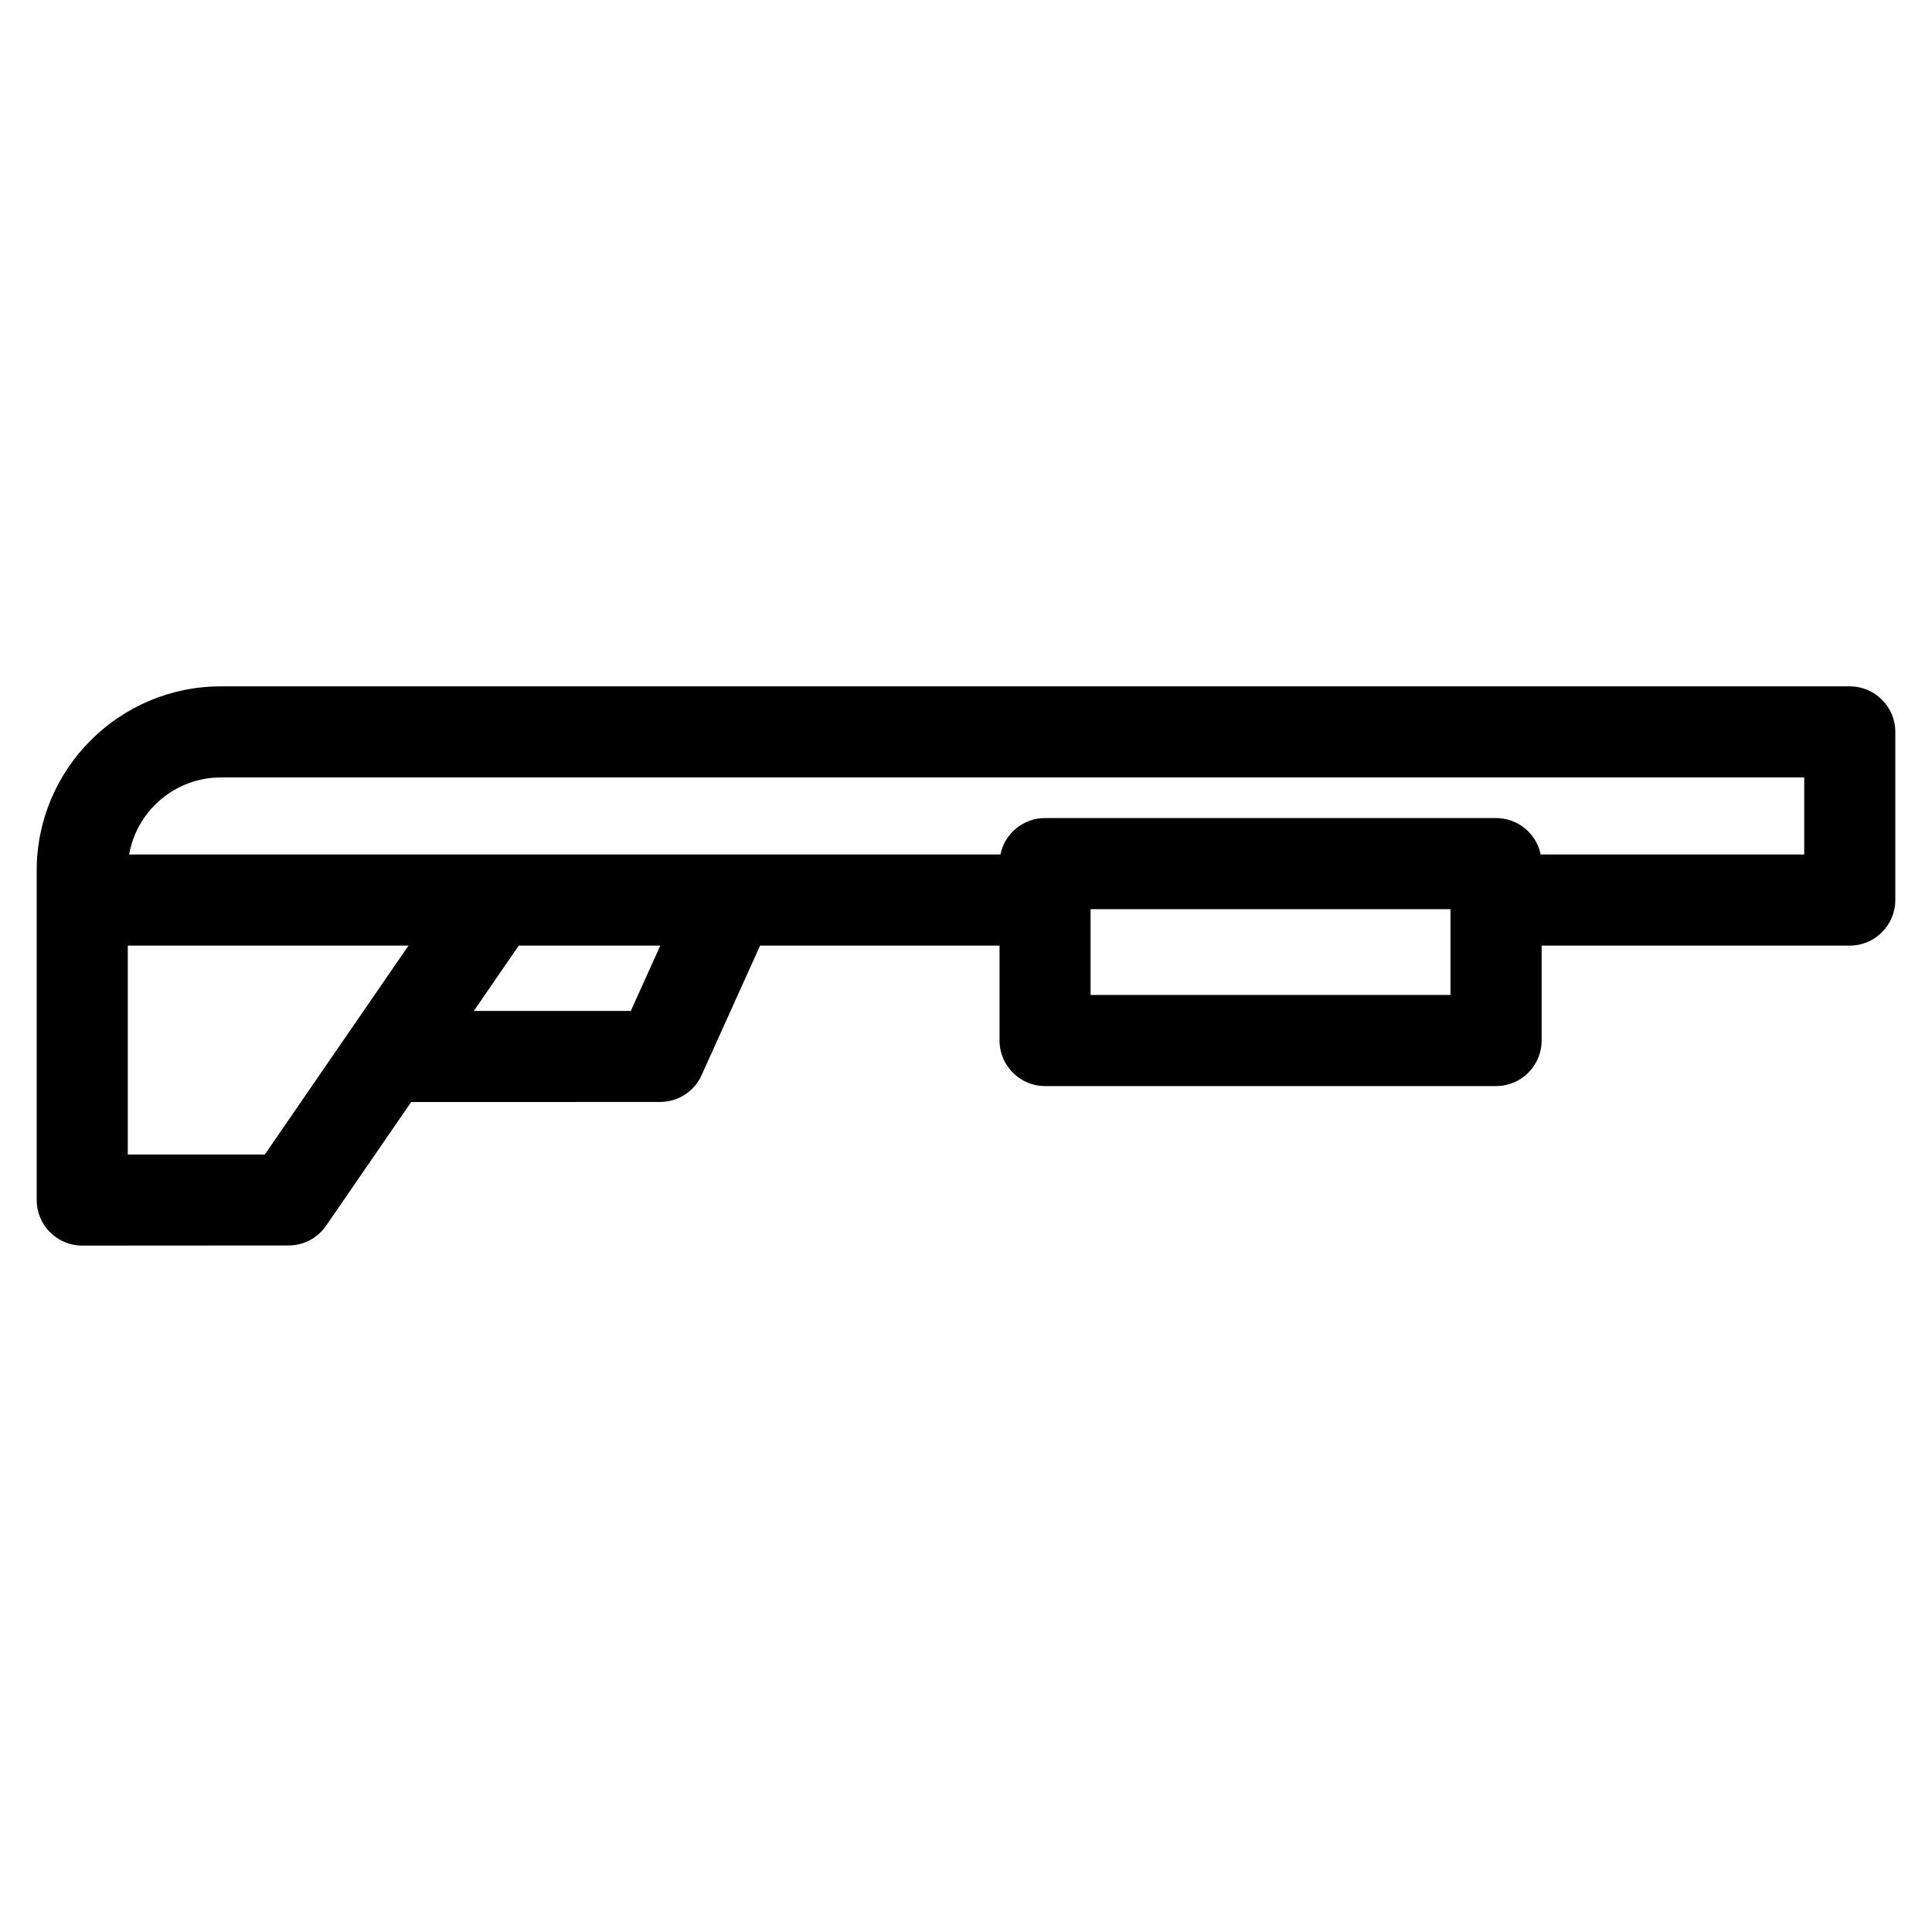 <?xml version="1.0" encoding="UTF-8"?>
<!-- Uploaded to: ICON Repo, www.svgrepo.com, Generator: ICON Repo Mixer Tools -->
<svg fill="#000000" width="800px" height="800px" version="1.1" viewBox="144 144 512 512" xmlns="http://www.w3.org/2000/svg">
 <path d="m552.3 370.45h69.836v-20.418h-419.64c-11.941 0-22.227 8.688-24.266 20.418h230.89c1.117-5.512 5.992-9.656 11.828-9.656h119.52c5.836 0 10.711 4.148 11.828 9.656zm-206.87 24.148-15.5 34.328c-2.004 4.465-6.391 7.106-10.984 7.106l-65.98 0.02-22.578 32.816c-2.332 3.375-6.082 5.188-9.902 5.195l-54.691 0.035c-6.664 0-12.066-5.402-12.066-12.066v-87.367c0-26.879 21.891-48.77 48.77-48.77h431.71c6.664 0 12.066 5.402 12.066 12.066v44.562c0 6.664-5.402 12.074-12.066 12.074h-81.664v25.152c0 6.664-5.41 12.074-12.074 12.074h-119.52c-6.664 0-12.066-5.41-12.066-12.074v-25.152zm-75.859 17.309h41.602l7.812-17.309h-37.508zm258.82-26.969h-95.371v22.738h95.371zm-276.13 9.656h-74.398v55.359h36.316z"/>
</svg>